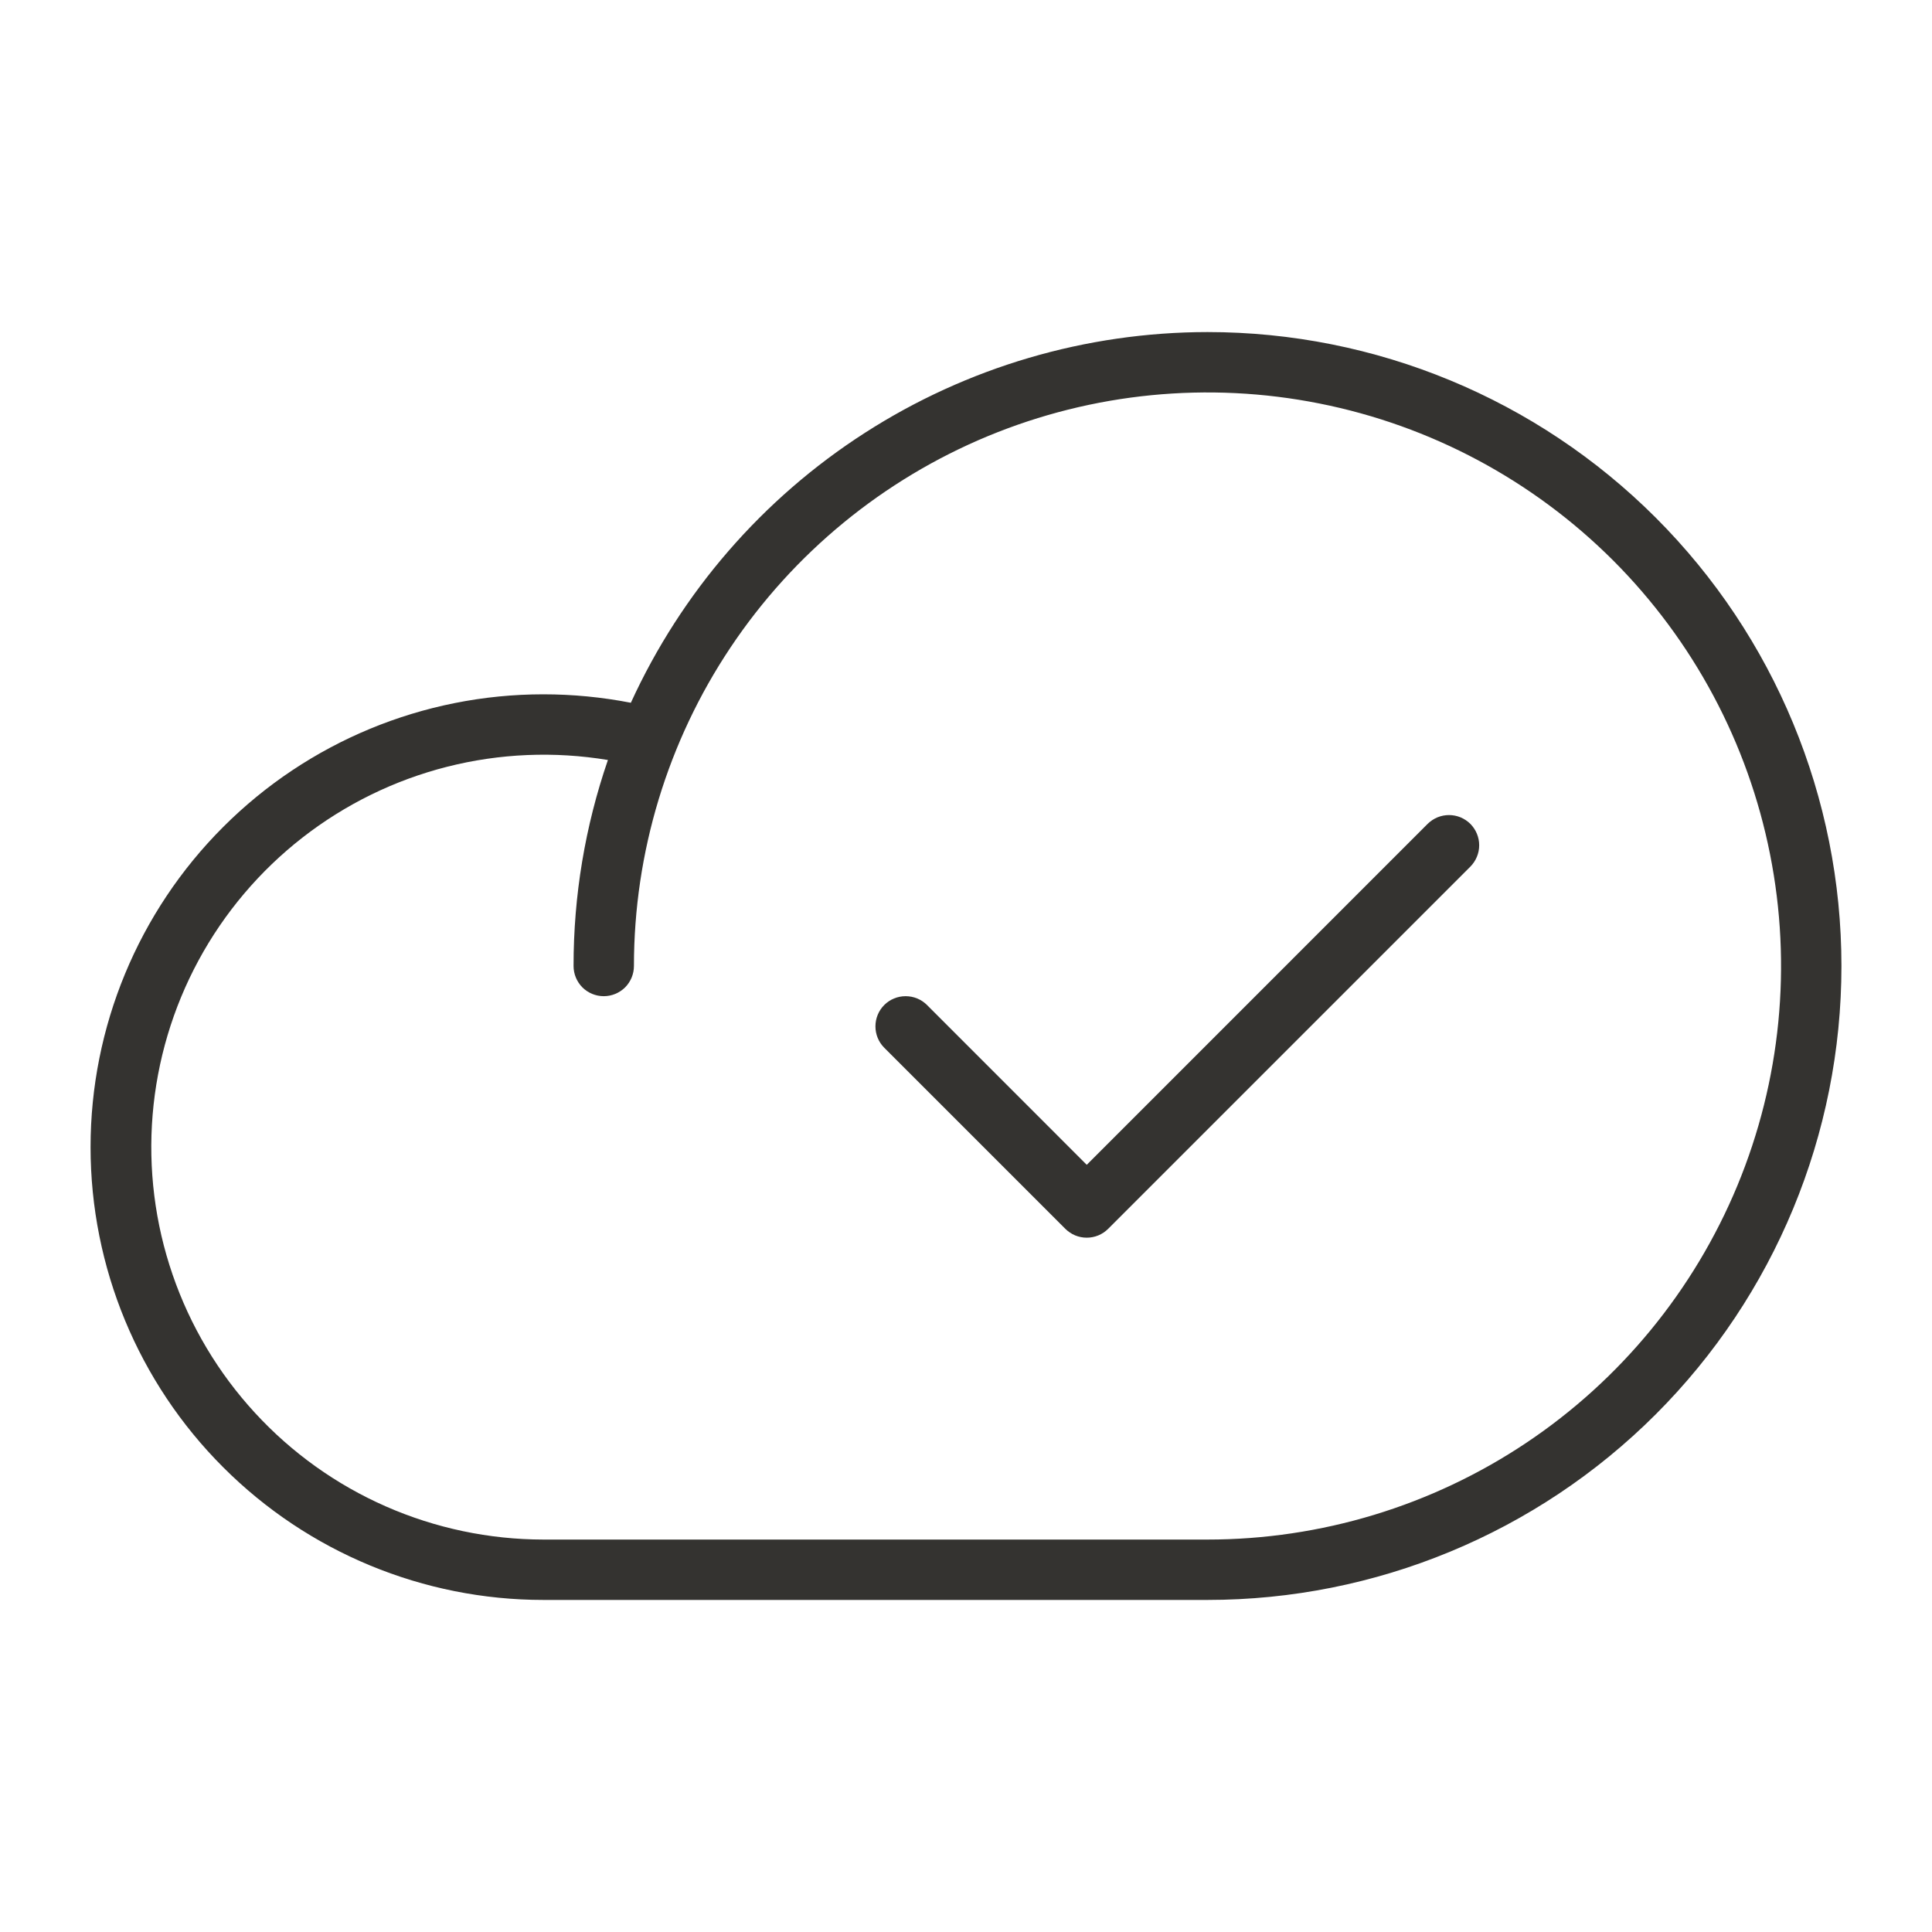 <svg width="32" height="32" viewBox="0 0 32 32" fill="none" xmlns="http://www.w3.org/2000/svg">
<path d="M20 5.5C17.987 5.502 16.017 6.081 14.324 7.17C12.631 8.258 11.286 9.81 10.449 11.64C9.971 11.547 9.486 11.5 9 11.5C7.011 11.5 5.103 12.29 3.697 13.697C2.29 15.103 1.5 17.011 1.5 19C1.5 20.989 2.29 22.897 3.697 24.303C5.103 25.71 7.011 26.5 9 26.5H20C22.785 26.5 25.456 25.394 27.425 23.425C29.394 21.456 30.5 18.785 30.5 16C30.5 13.215 29.394 10.544 27.425 8.575C25.456 6.606 22.785 5.5 20 5.5ZM20 25.5H9C8.102 25.499 7.213 25.312 6.391 24.951C5.569 24.59 4.83 24.062 4.222 23.4C3.614 22.739 3.149 21.959 2.858 21.11C2.566 20.26 2.454 19.359 2.528 18.464C2.602 17.569 2.861 16.698 3.288 15.908C3.715 15.118 4.302 14.425 5.01 13.873C5.719 13.321 6.534 12.921 7.405 12.7C8.276 12.479 9.183 12.441 10.069 12.588C9.691 13.685 9.499 14.839 9.5 16C9.5 16.133 9.553 16.26 9.646 16.354C9.74 16.447 9.867 16.5 10 16.5C10.133 16.5 10.26 16.447 10.354 16.354C10.447 16.26 10.5 16.133 10.5 16C10.5 14.121 11.057 12.284 12.101 10.722C13.145 9.16 14.629 7.942 16.364 7.223C18.1 6.504 20.011 6.316 21.853 6.683C23.696 7.049 25.389 7.954 26.718 9.282C28.046 10.611 28.951 12.304 29.317 14.147C29.684 15.989 29.496 17.9 28.777 19.636C28.058 21.371 26.84 22.855 25.278 23.899C23.716 24.943 21.879 25.5 20 25.5ZM24.354 13.646C24.4 13.693 24.437 13.748 24.462 13.809C24.487 13.869 24.5 13.934 24.5 14C24.5 14.066 24.487 14.131 24.462 14.191C24.437 14.252 24.4 14.307 24.354 14.354L18.354 20.354C18.307 20.4 18.252 20.437 18.192 20.462C18.131 20.487 18.066 20.5 18 20.5C17.934 20.5 17.869 20.487 17.808 20.462C17.748 20.437 17.693 20.4 17.646 20.354L14.646 17.354C14.552 17.26 14.5 17.133 14.5 17C14.5 16.867 14.552 16.74 14.646 16.646C14.74 16.552 14.867 16.5 15 16.5C15.133 16.5 15.26 16.552 15.354 16.646L18 19.293L23.646 13.646C23.693 13.6 23.748 13.563 23.808 13.538C23.869 13.513 23.934 13.5 24 13.5C24.066 13.5 24.131 13.513 24.192 13.538C24.252 13.563 24.307 13.6 24.354 13.646Z" fill="#343330"/>
</svg>

